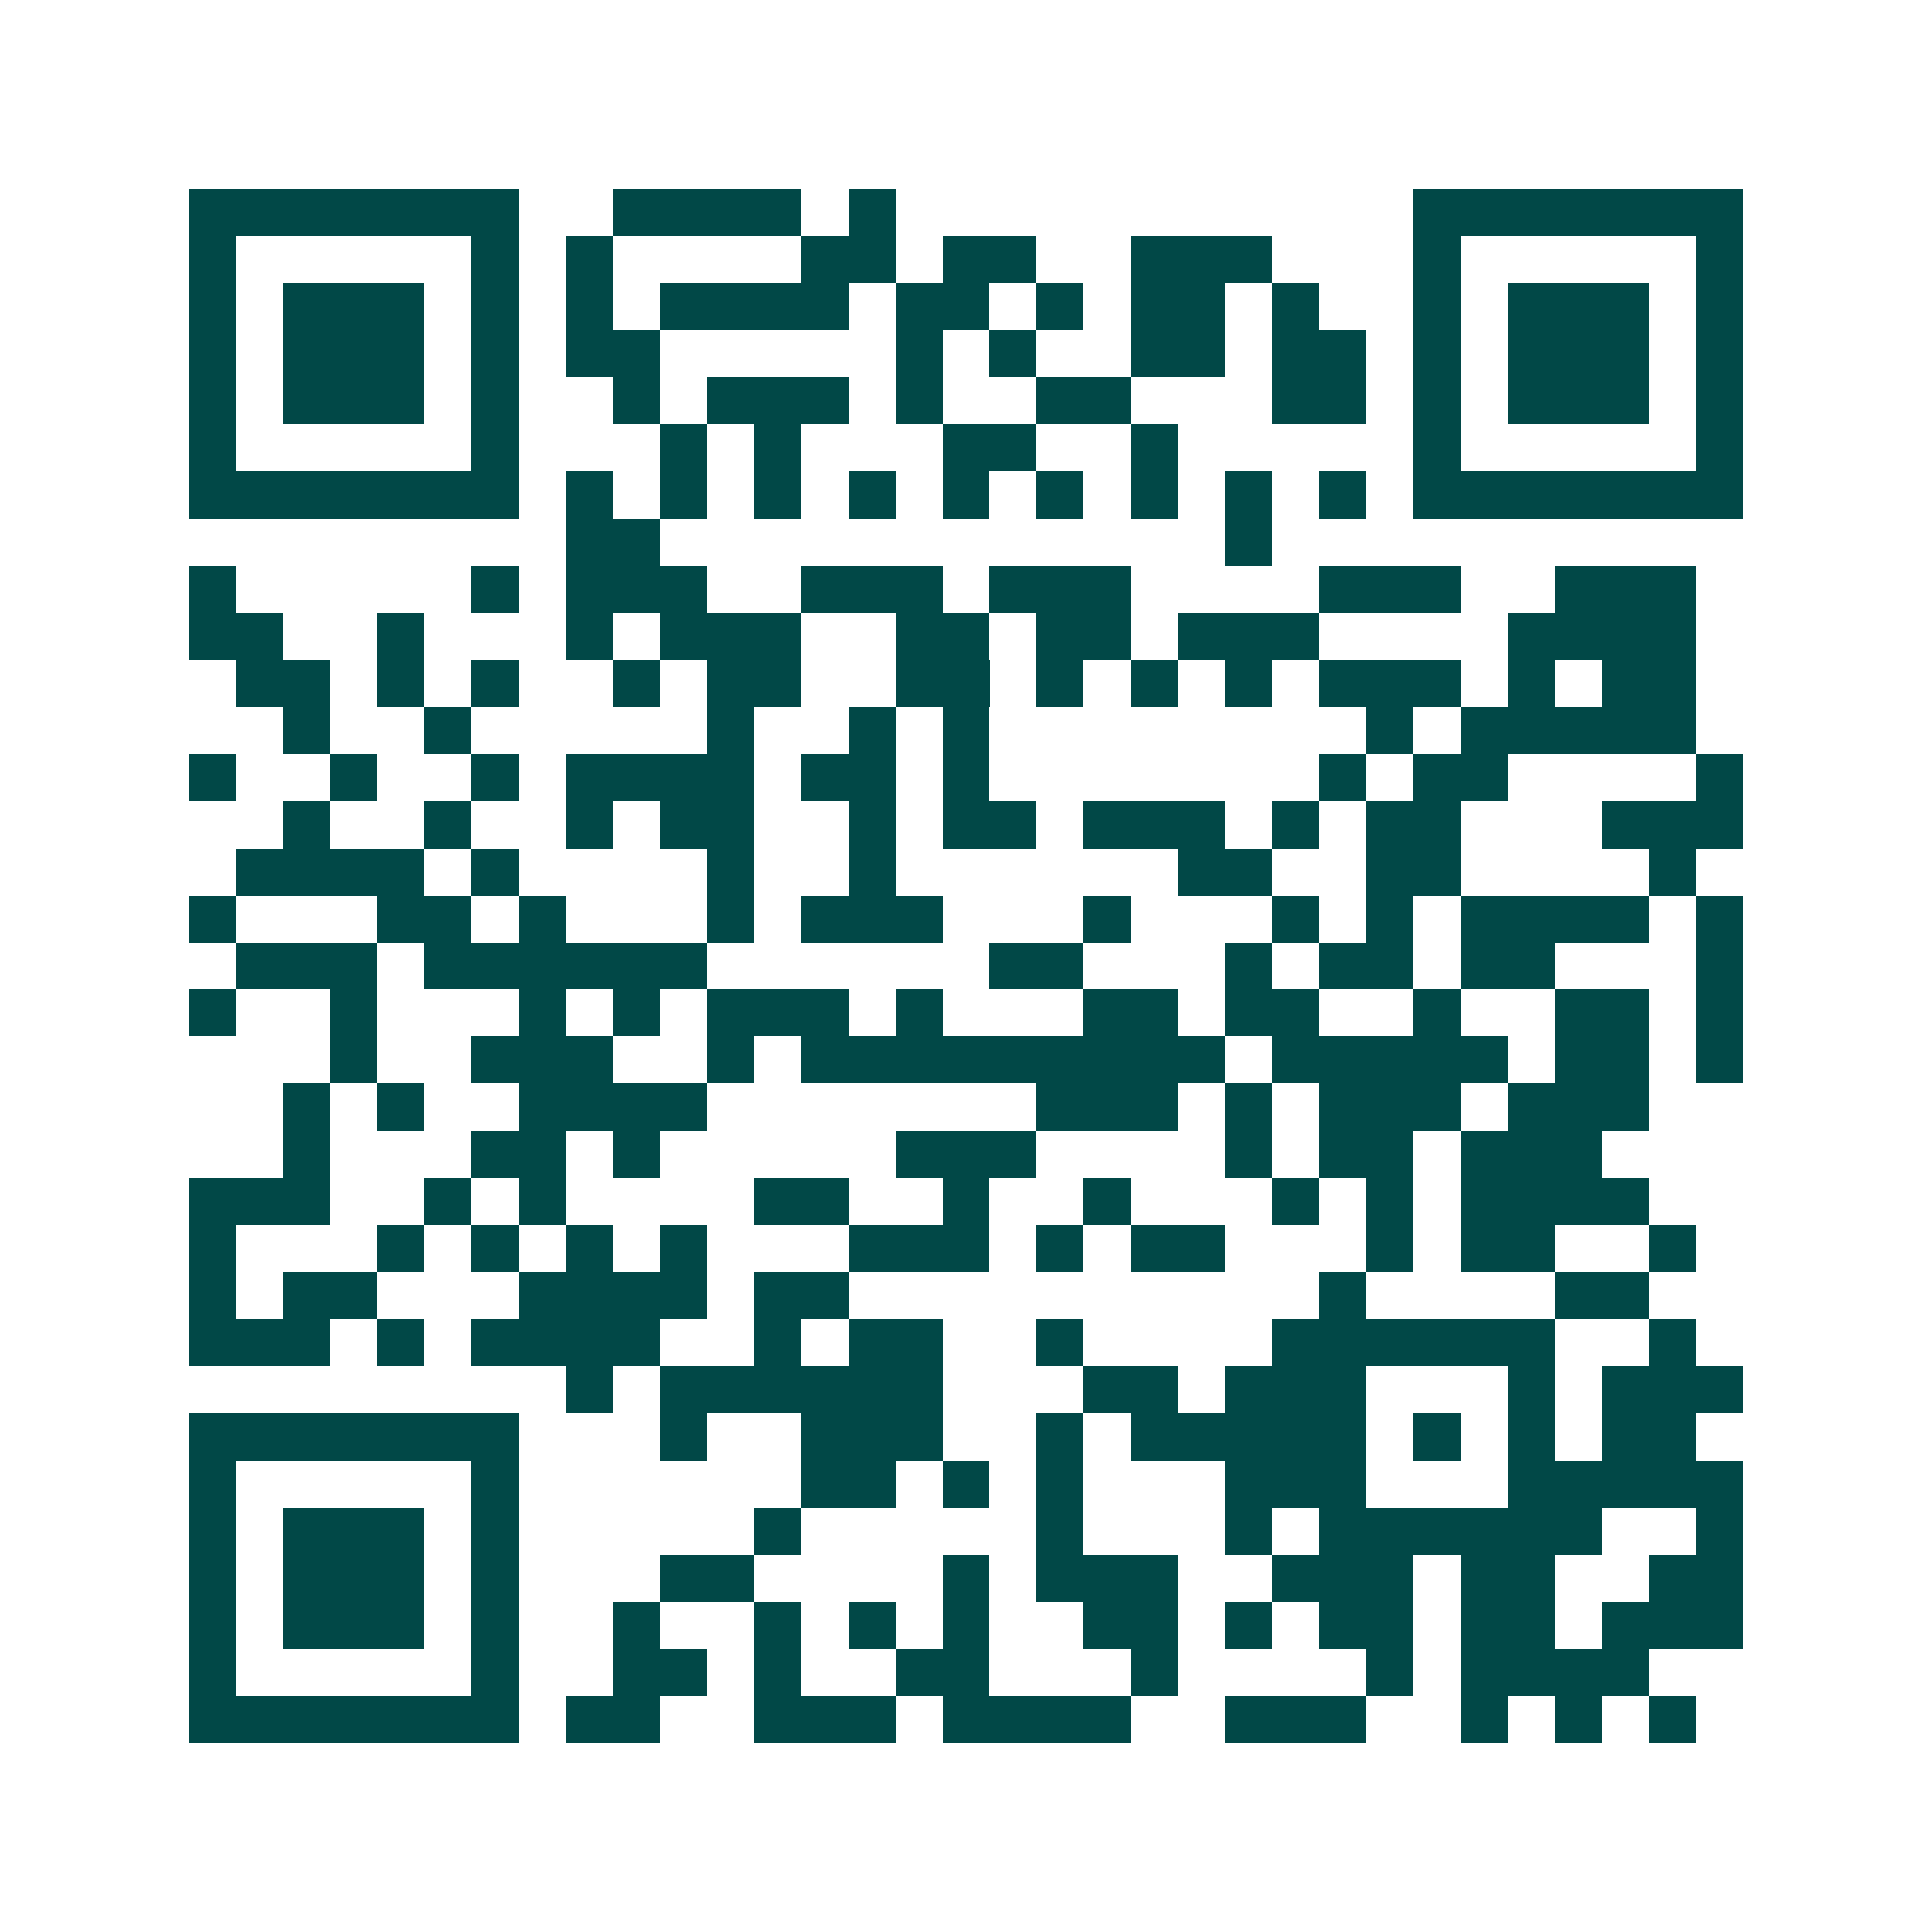 <svg xmlns="http://www.w3.org/2000/svg" width="200" height="200" viewBox="0 0 41 41" shape-rendering="crispEdges"><path fill="#ffffff" d="M0 0h41v41H0z"/><path stroke="#014847" d="M4 4.5h7m2 0h4m1 0h1m11 0h7M4 5.5h1m5 0h1m1 0h1m4 0h2m1 0h2m2 0h3m3 0h1m5 0h1M4 6.5h1m1 0h3m1 0h1m1 0h1m1 0h4m1 0h2m1 0h1m1 0h2m1 0h1m2 0h1m1 0h3m1 0h1M4 7.5h1m1 0h3m1 0h1m1 0h2m5 0h1m1 0h1m2 0h2m1 0h2m1 0h1m1 0h3m1 0h1M4 8.5h1m1 0h3m1 0h1m2 0h1m1 0h3m1 0h1m2 0h2m3 0h2m1 0h1m1 0h3m1 0h1M4 9.5h1m5 0h1m3 0h1m1 0h1m3 0h2m2 0h1m5 0h1m5 0h1M4 10.5h7m1 0h1m1 0h1m1 0h1m1 0h1m1 0h1m1 0h1m1 0h1m1 0h1m1 0h1m1 0h7M12 11.5h2m12 0h1M4 12.5h1m5 0h1m1 0h3m2 0h3m1 0h3m4 0h3m2 0h3M4 13.5h2m2 0h1m3 0h1m1 0h3m2 0h2m1 0h2m1 0h3m4 0h4M5 14.5h2m1 0h1m1 0h1m2 0h1m1 0h2m2 0h2m1 0h1m1 0h1m1 0h1m1 0h3m1 0h1m1 0h2M6 15.5h1m2 0h1m5 0h1m2 0h1m1 0h1m8 0h1m1 0h5M4 16.5h1m2 0h1m2 0h1m1 0h4m1 0h2m1 0h1m7 0h1m1 0h2m4 0h1M6 17.5h1m2 0h1m2 0h1m1 0h2m2 0h1m1 0h2m1 0h3m1 0h1m1 0h2m3 0h3M5 18.5h4m1 0h1m4 0h1m2 0h1m6 0h2m2 0h2m4 0h1M4 19.5h1m3 0h2m1 0h1m3 0h1m1 0h3m3 0h1m3 0h1m1 0h1m1 0h4m1 0h1M5 20.5h3m1 0h6m6 0h2m3 0h1m1 0h2m1 0h2m3 0h1M4 21.5h1m2 0h1m3 0h1m1 0h1m1 0h3m1 0h1m3 0h2m1 0h2m2 0h1m2 0h2m1 0h1M7 22.5h1m2 0h3m2 0h1m1 0h9m1 0h5m1 0h2m1 0h1M6 23.5h1m1 0h1m2 0h4m7 0h3m1 0h1m1 0h3m1 0h3M6 24.5h1m3 0h2m1 0h1m5 0h3m4 0h1m1 0h2m1 0h3M4 25.5h3m2 0h1m1 0h1m4 0h2m2 0h1m2 0h1m3 0h1m1 0h1m1 0h4M4 26.5h1m3 0h1m1 0h1m1 0h1m1 0h1m3 0h3m1 0h1m1 0h2m3 0h1m1 0h2m2 0h1M4 27.5h1m1 0h2m3 0h4m1 0h2m10 0h1m4 0h2M4 28.5h3m1 0h1m1 0h4m2 0h1m1 0h2m2 0h1m4 0h6m2 0h1M12 29.5h1m1 0h6m3 0h2m1 0h3m3 0h1m1 0h3M4 30.5h7m3 0h1m2 0h3m2 0h1m1 0h5m1 0h1m1 0h1m1 0h2M4 31.5h1m5 0h1m6 0h2m1 0h1m1 0h1m3 0h3m3 0h5M4 32.5h1m1 0h3m1 0h1m5 0h1m5 0h1m3 0h1m1 0h6m2 0h1M4 33.5h1m1 0h3m1 0h1m3 0h2m4 0h1m1 0h3m2 0h3m1 0h2m2 0h2M4 34.5h1m1 0h3m1 0h1m2 0h1m2 0h1m1 0h1m1 0h1m2 0h2m1 0h1m1 0h2m1 0h2m1 0h3M4 35.5h1m5 0h1m2 0h2m1 0h1m2 0h2m3 0h1m4 0h1m1 0h4M4 36.5h7m1 0h2m2 0h3m1 0h4m2 0h3m2 0h1m1 0h1m1 0h1"/></svg>
